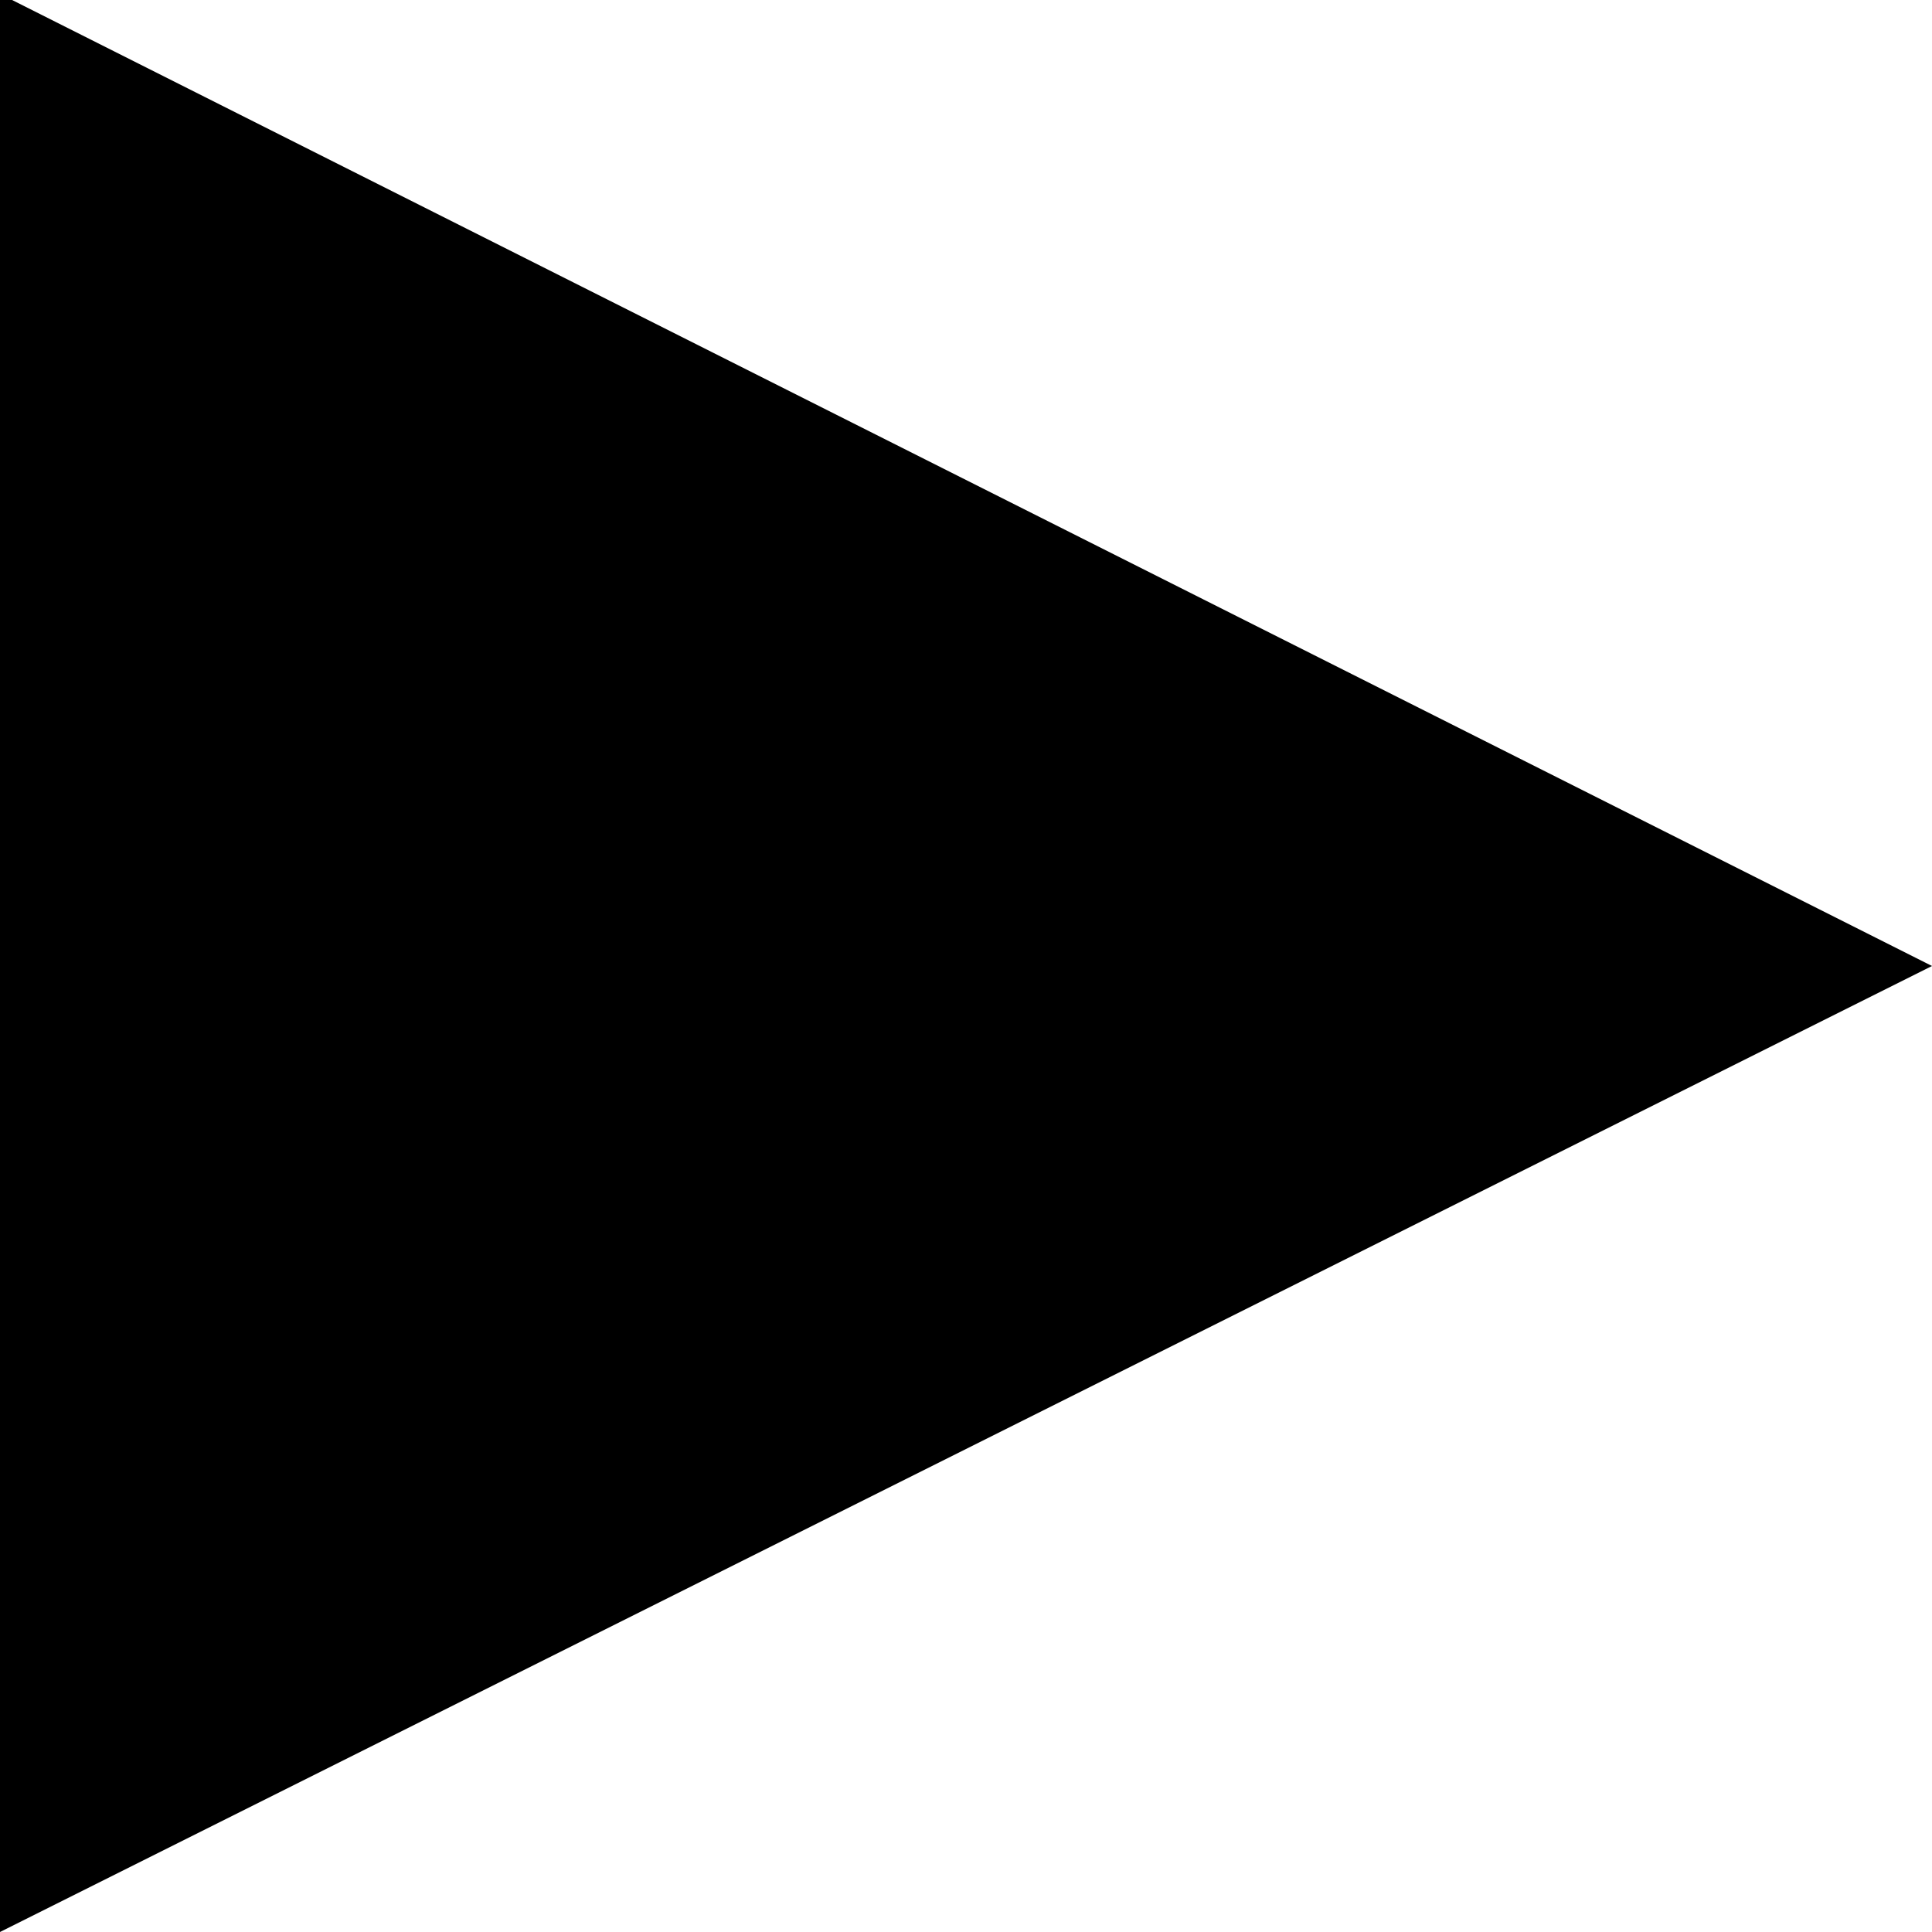 <?xml version="1.0" encoding="UTF-8" standalone="no"?>
<svg xmlns:xlink="http://www.w3.org/1999/xlink" height="8.0px" width="8.0px" xmlns="http://www.w3.org/2000/svg">
  <g transform="matrix(1.0, 0.0, 0.0, 1.0, 0.0, 4.0)">
    <path d="M0.05 -4.0 L8.0 0.0 0.0 4.0 0.0 -4.0 0.05 -4.0" fill="#000000" fill-rule="evenodd" stroke="none"/>
  </g>
</svg>
